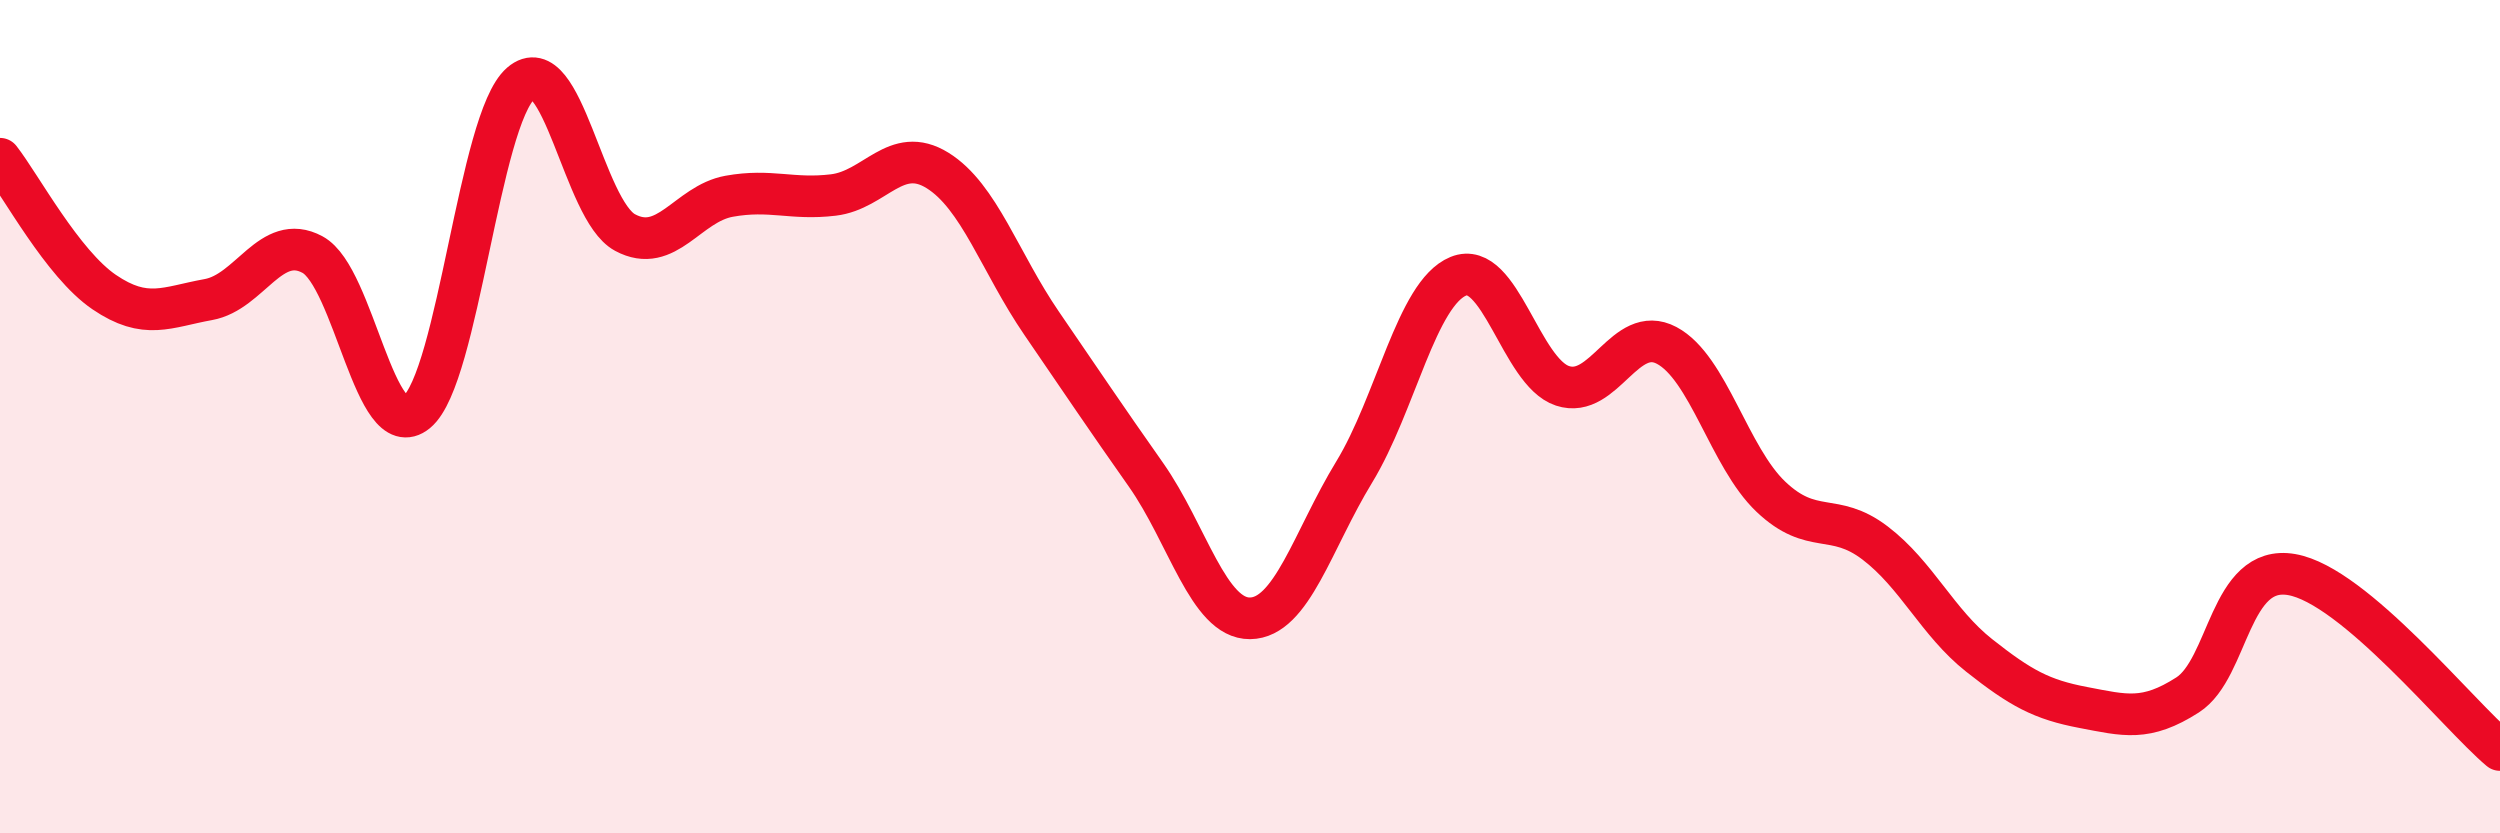 
    <svg width="60" height="20" viewBox="0 0 60 20" xmlns="http://www.w3.org/2000/svg">
      <path
        d="M 0,3.81 C 0.5,4.45 1.5,6.33 2.5,7.01 C 3.5,7.69 4,7.37 5,7.19 C 6,7.01 6.5,5.57 7.5,6.11 C 8.5,6.65 9,10.71 10,9.89 C 11,9.07 11.5,2.86 12.5,2 C 13.5,1.14 14,5.04 15,5.58 C 16,6.12 16.5,4.89 17.5,4.71 C 18.5,4.53 19,4.8 20,4.68 C 21,4.56 21.5,3.47 22.5,4.09 C 23.5,4.71 24,6.3 25,7.76 C 26,9.22 26.5,9.97 27.5,11.39 C 28.5,12.81 29,14.85 30,14.84 C 31,14.83 31.5,12.97 32.5,11.33 C 33.5,9.69 34,7.04 35,6.63 C 36,6.22 36.5,8.93 37.5,9.26 C 38.5,9.59 39,7.76 40,8.29 C 41,8.82 41.5,10.97 42.5,11.92 C 43.5,12.87 44,12.27 45,13.03 C 46,13.79 46.5,14.94 47.5,15.73 C 48.5,16.52 49,16.79 50,16.98 C 51,17.17 51.5,17.32 52.5,16.68 C 53.5,16.04 53.5,13.53 55,13.79 C 56.5,14.05 59,17.16 60,18L60 20L0 20Z"
        fill="#EB0A25"
        opacity="0.1"
        stroke-linecap="round"
        stroke-linejoin="round"
      />
      <path
        d="M 0,3.81 C 0.5,4.45 1.5,6.33 2.5,7.01 C 3.5,7.69 4,7.37 5,7.19 C 6,7.01 6.5,5.57 7.5,6.11 C 8.5,6.65 9,10.71 10,9.89 C 11,9.07 11.5,2.86 12.5,2 C 13.5,1.14 14,5.04 15,5.58 C 16,6.12 16.5,4.89 17.5,4.71 C 18.5,4.53 19,4.8 20,4.68 C 21,4.56 21.5,3.47 22.5,4.09 C 23.5,4.71 24,6.3 25,7.76 C 26,9.22 26.5,9.97 27.5,11.39 C 28.5,12.81 29,14.85 30,14.84 C 31,14.83 31.5,12.97 32.5,11.33 C 33.5,9.69 34,7.04 35,6.63 C 36,6.22 36.5,8.93 37.5,9.26 C 38.5,9.59 39,7.76 40,8.29 C 41,8.82 41.5,10.97 42.5,11.92 C 43.5,12.87 44,12.27 45,13.03 C 46,13.79 46.5,14.94 47.5,15.73 C 48.5,16.52 49,16.79 50,16.98 C 51,17.17 51.5,17.32 52.5,16.68 C 53.5,16.04 53.5,13.53 55,13.79 C 56.5,14.05 59,17.16 60,18"
        stroke="#EB0A25"
        stroke-width="1"
        fill="none"
        stroke-linecap="round"
        stroke-linejoin="round"
      />
    </svg>
  